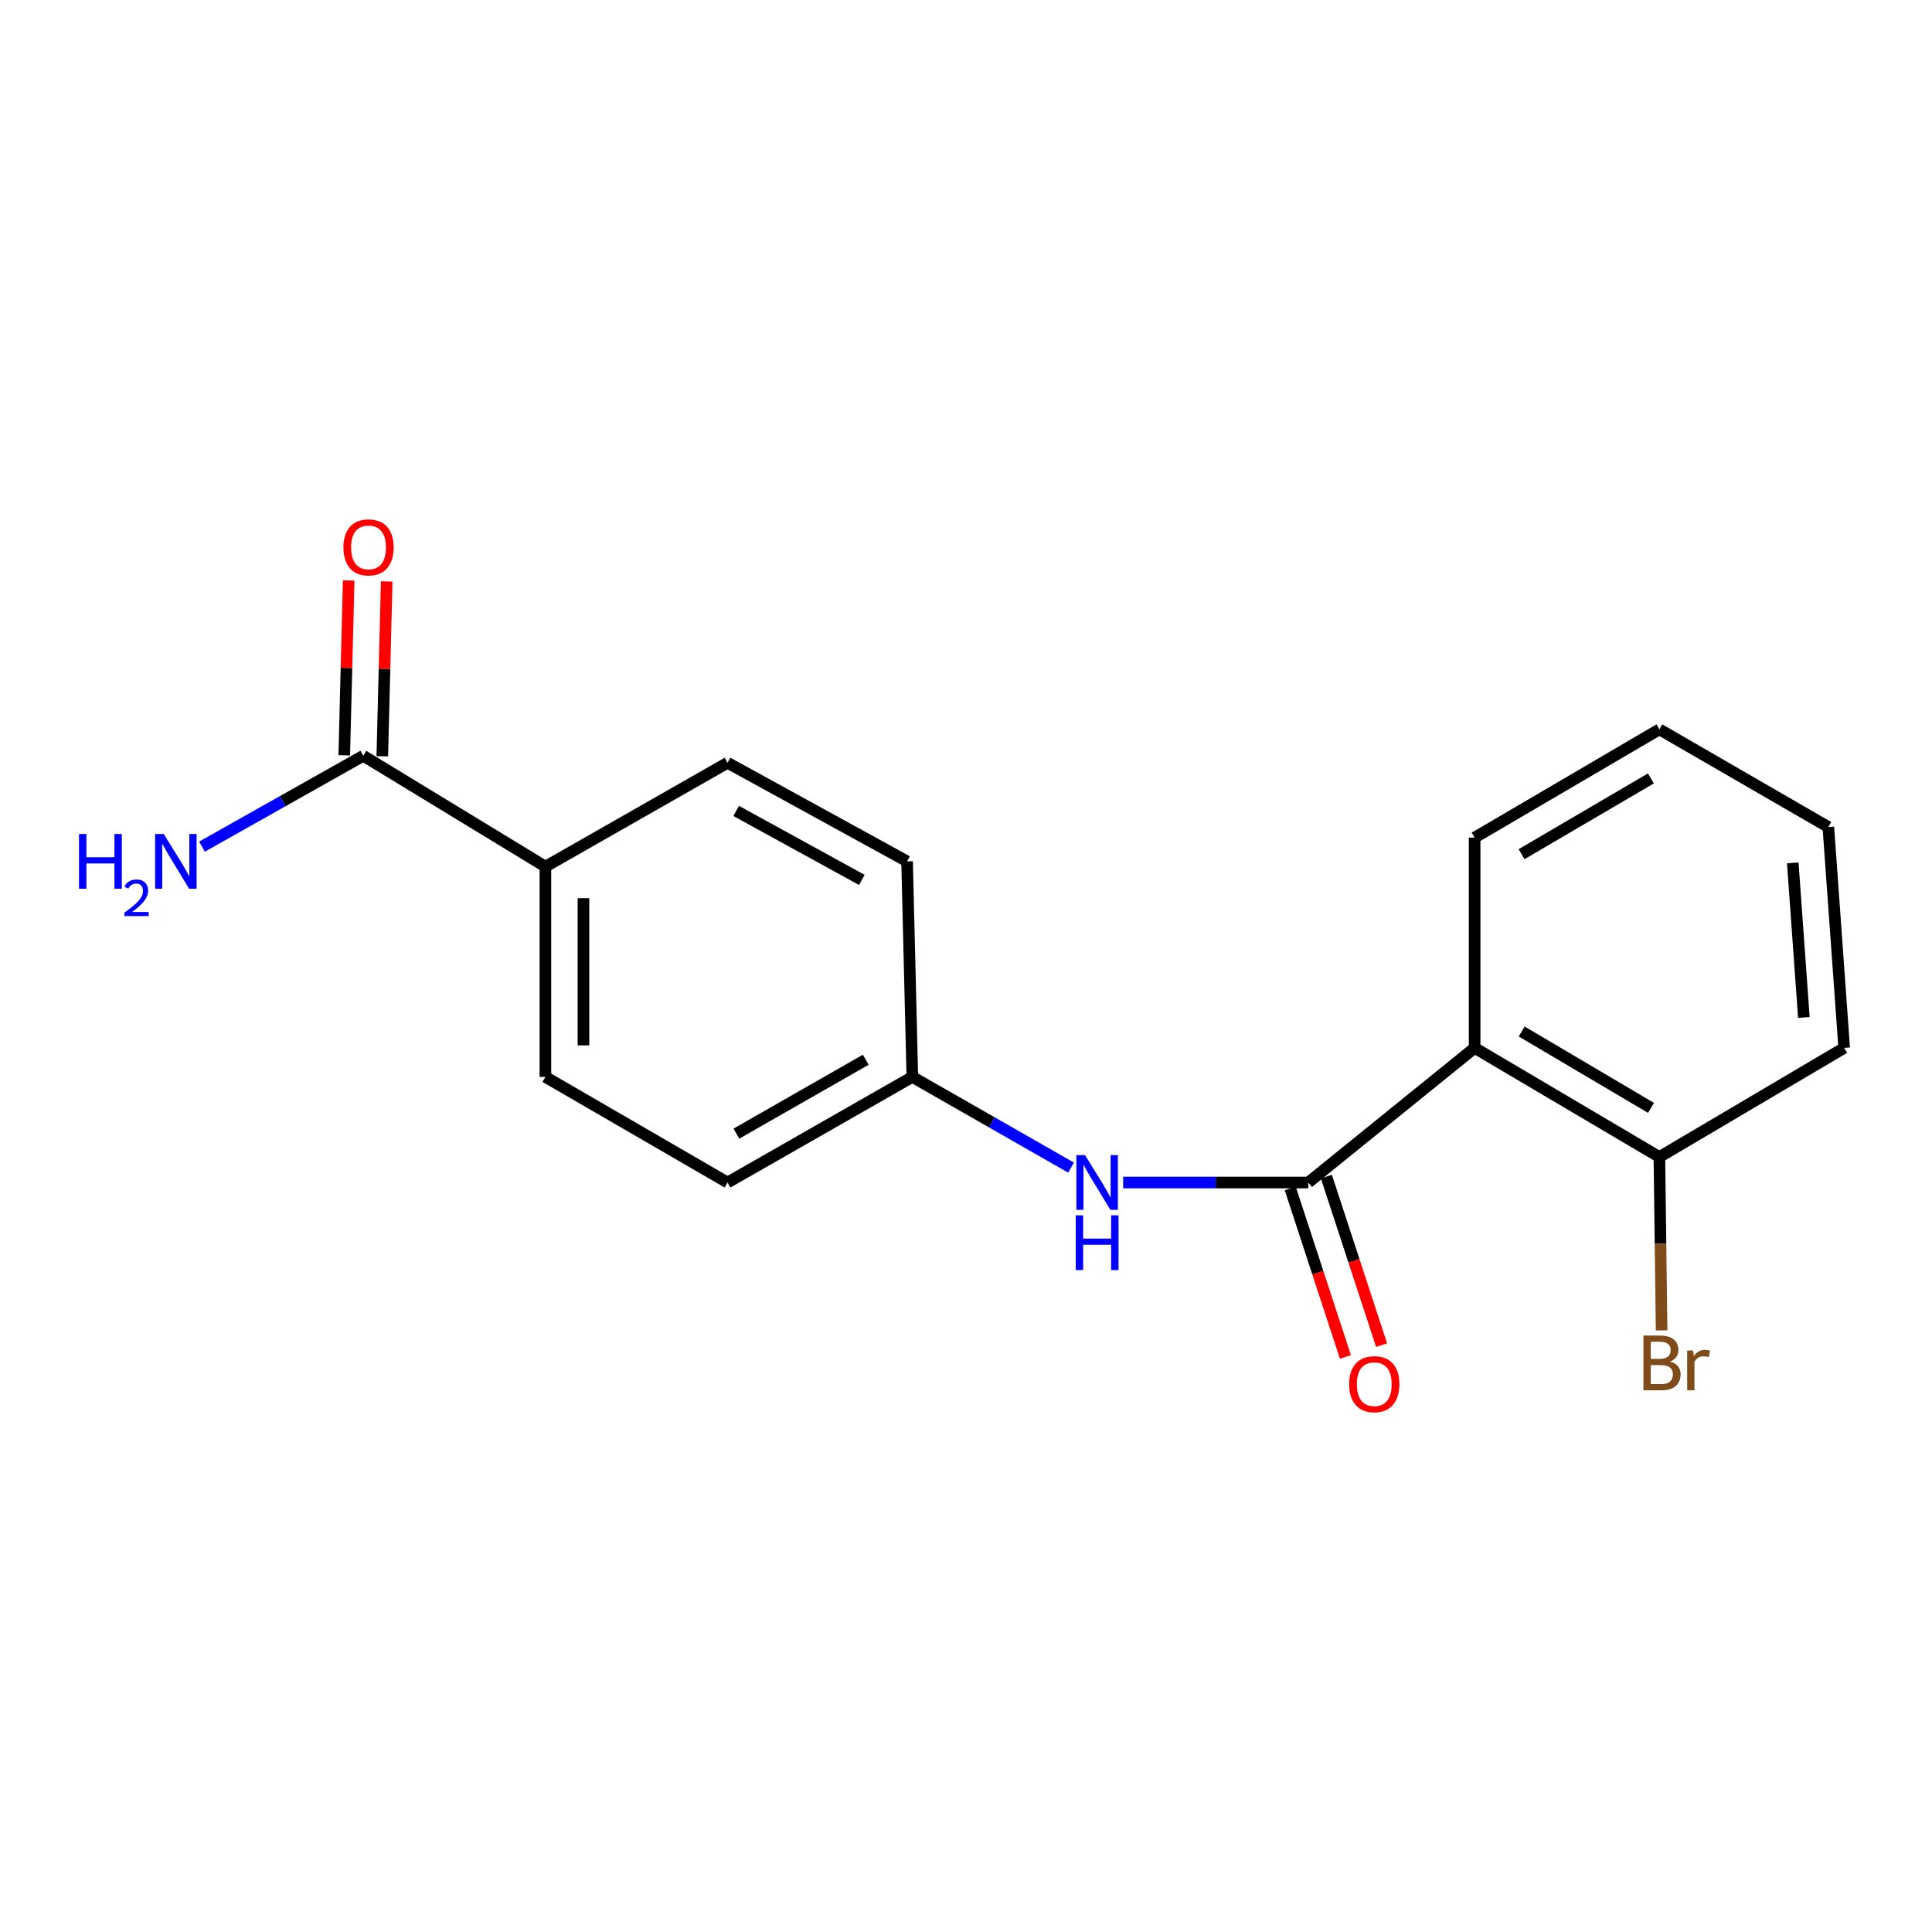 <?xml version='1.0' encoding='iso-8859-1'?>
<svg version='1.1' baseProfile='full'
              xmlns='http://www.w3.org/2000/svg'
                      xmlns:rdkit='http://www.rdkit.org/xml'
                      xmlns:xlink='http://www.w3.org/1999/xlink'
                  xml:space='preserve'
width='1000px' height='1000px' viewBox='0 0 1000 1000'>
<!-- END OF HEADER -->
<rect style='opacity:1.0;fill:#FFFFFF;stroke:none' width='1000' height='1000' x='0' y='0'> </rect>
<path class='bond-0' d='M 677.177,612.067 L 763.267,542.385' style='fill:none;fill-rule:evenodd;stroke:#000000;stroke-width:6px;stroke-linecap:butt;stroke-linejoin:miter;stroke-opacity:1' />
<path class='bond-1' d='M 677.177,612.067 L 629.263,612.067' style='fill:none;fill-rule:evenodd;stroke:#000000;stroke-width:6px;stroke-linecap:butt;stroke-linejoin:miter;stroke-opacity:1' />
<path class='bond-1' d='M 629.263,612.067 L 581.348,612.067' style='fill:none;fill-rule:evenodd;stroke:#0000FF;stroke-width:6px;stroke-linecap:butt;stroke-linejoin:miter;stroke-opacity:1' />
<path class='bond-5' d='M 667.821,615.13 L 682.103,658.745' style='fill:none;fill-rule:evenodd;stroke:#000000;stroke-width:6px;stroke-linecap:butt;stroke-linejoin:miter;stroke-opacity:1' />
<path class='bond-5' d='M 682.103,658.745 L 696.385,702.359' style='fill:none;fill-rule:evenodd;stroke:#FF0000;stroke-width:6px;stroke-linecap:butt;stroke-linejoin:miter;stroke-opacity:1' />
<path class='bond-5' d='M 686.534,609.003 L 700.815,652.617' style='fill:none;fill-rule:evenodd;stroke:#000000;stroke-width:6px;stroke-linecap:butt;stroke-linejoin:miter;stroke-opacity:1' />
<path class='bond-5' d='M 700.815,652.617 L 715.097,696.231' style='fill:none;fill-rule:evenodd;stroke:#FF0000;stroke-width:6px;stroke-linecap:butt;stroke-linejoin:miter;stroke-opacity:1' />
<path class='bond-4' d='M 763.267,542.385 L 858.895,598.863' style='fill:none;fill-rule:evenodd;stroke:#000000;stroke-width:6px;stroke-linecap:butt;stroke-linejoin:miter;stroke-opacity:1' />
<path class='bond-4' d='M 787.624,533.903 L 854.564,573.437' style='fill:none;fill-rule:evenodd;stroke:#000000;stroke-width:6px;stroke-linecap:butt;stroke-linejoin:miter;stroke-opacity:1' />
<path class='bond-14' d='M 763.267,542.385 L 763.267,433.543' style='fill:none;fill-rule:evenodd;stroke:#000000;stroke-width:6px;stroke-linecap:butt;stroke-linejoin:miter;stroke-opacity:1' />
<path class='bond-7' d='M 554.381,604.357 L 513.303,580.886' style='fill:none;fill-rule:evenodd;stroke:#0000FF;stroke-width:6px;stroke-linecap:butt;stroke-linejoin:miter;stroke-opacity:1' />
<path class='bond-7' d='M 513.303,580.886 L 472.225,557.415' style='fill:none;fill-rule:evenodd;stroke:#000000;stroke-width:6px;stroke-linecap:butt;stroke-linejoin:miter;stroke-opacity:1' />
<path class='bond-2' d='M 188.031,391.187 L 282.303,448.573' style='fill:none;fill-rule:evenodd;stroke:#000000;stroke-width:6px;stroke-linecap:butt;stroke-linejoin:miter;stroke-opacity:1' />
<path class='bond-6' d='M 197.873,391.435 L 199.015,346.192' style='fill:none;fill-rule:evenodd;stroke:#000000;stroke-width:6px;stroke-linecap:butt;stroke-linejoin:miter;stroke-opacity:1' />
<path class='bond-6' d='M 199.015,346.192 L 200.156,300.949' style='fill:none;fill-rule:evenodd;stroke:#FF0000;stroke-width:6px;stroke-linecap:butt;stroke-linejoin:miter;stroke-opacity:1' />
<path class='bond-6' d='M 178.189,390.939 L 179.331,345.696' style='fill:none;fill-rule:evenodd;stroke:#000000;stroke-width:6px;stroke-linecap:butt;stroke-linejoin:miter;stroke-opacity:1' />
<path class='bond-6' d='M 179.331,345.696 L 180.472,300.453' style='fill:none;fill-rule:evenodd;stroke:#FF0000;stroke-width:6px;stroke-linecap:butt;stroke-linejoin:miter;stroke-opacity:1' />
<path class='bond-10' d='M 188.031,391.187 L 146.289,414.703' style='fill:none;fill-rule:evenodd;stroke:#000000;stroke-width:6px;stroke-linecap:butt;stroke-linejoin:miter;stroke-opacity:1' />
<path class='bond-10' d='M 146.289,414.703 L 104.548,438.219' style='fill:none;fill-rule:evenodd;stroke:#0000FF;stroke-width:6px;stroke-linecap:butt;stroke-linejoin:miter;stroke-opacity:1' />
<path class='bond-3' d='M 282.303,448.573 L 282.303,557.415' style='fill:none;fill-rule:evenodd;stroke:#000000;stroke-width:6px;stroke-linecap:butt;stroke-linejoin:miter;stroke-opacity:1' />
<path class='bond-3' d='M 301.993,464.899 L 301.993,541.089' style='fill:none;fill-rule:evenodd;stroke:#000000;stroke-width:6px;stroke-linecap:butt;stroke-linejoin:miter;stroke-opacity:1' />
<path class='bond-18' d='M 282.303,448.573 L 376.575,394.819' style='fill:none;fill-rule:evenodd;stroke:#000000;stroke-width:6px;stroke-linecap:butt;stroke-linejoin:miter;stroke-opacity:1' />
<path class='bond-11' d='M 858.895,598.863 L 859.471,643.74' style='fill:none;fill-rule:evenodd;stroke:#000000;stroke-width:6px;stroke-linecap:butt;stroke-linejoin:miter;stroke-opacity:1' />
<path class='bond-11' d='M 859.471,643.74 L 860.047,688.617' style='fill:none;fill-rule:evenodd;stroke:#7F4C19;stroke-width:6px;stroke-linecap:butt;stroke-linejoin:miter;stroke-opacity:1' />
<path class='bond-15' d='M 858.895,598.863 L 954.545,542.385' style='fill:none;fill-rule:evenodd;stroke:#000000;stroke-width:6px;stroke-linecap:butt;stroke-linejoin:miter;stroke-opacity:1' />
<path class='bond-12' d='M 472.225,557.415 L 469.501,445.838' style='fill:none;fill-rule:evenodd;stroke:#000000;stroke-width:6px;stroke-linecap:butt;stroke-linejoin:miter;stroke-opacity:1' />
<path class='bond-13' d='M 472.225,557.415 L 376.575,612.067' style='fill:none;fill-rule:evenodd;stroke:#000000;stroke-width:6px;stroke-linecap:butt;stroke-linejoin:miter;stroke-opacity:1' />
<path class='bond-13' d='M 448.109,548.517 L 381.154,586.773' style='fill:none;fill-rule:evenodd;stroke:#000000;stroke-width:6px;stroke-linecap:butt;stroke-linejoin:miter;stroke-opacity:1' />
<path class='bond-8' d='M 282.303,557.415 L 376.575,612.067' style='fill:none;fill-rule:evenodd;stroke:#000000;stroke-width:6px;stroke-linecap:butt;stroke-linejoin:miter;stroke-opacity:1' />
<path class='bond-9' d='M 376.575,394.819 L 469.501,445.838' style='fill:none;fill-rule:evenodd;stroke:#000000;stroke-width:6px;stroke-linecap:butt;stroke-linejoin:miter;stroke-opacity:1' />
<path class='bond-9' d='M 381.038,419.732 L 446.086,455.445' style='fill:none;fill-rule:evenodd;stroke:#000000;stroke-width:6px;stroke-linecap:butt;stroke-linejoin:miter;stroke-opacity:1' />
<path class='bond-16' d='M 763.267,433.543 L 858.895,377.513' style='fill:none;fill-rule:evenodd;stroke:#000000;stroke-width:6px;stroke-linecap:butt;stroke-linejoin:miter;stroke-opacity:1' />
<path class='bond-16' d='M 787.565,442.127 L 854.505,402.907' style='fill:none;fill-rule:evenodd;stroke:#000000;stroke-width:6px;stroke-linecap:butt;stroke-linejoin:miter;stroke-opacity:1' />
<path class='bond-19' d='M 954.545,542.385 L 946.341,428.073' style='fill:none;fill-rule:evenodd;stroke:#000000;stroke-width:6px;stroke-linecap:butt;stroke-linejoin:miter;stroke-opacity:1' />
<path class='bond-19' d='M 933.675,526.648 L 927.932,446.63' style='fill:none;fill-rule:evenodd;stroke:#000000;stroke-width:6px;stroke-linecap:butt;stroke-linejoin:miter;stroke-opacity:1' />
<path class='bond-17' d='M 858.895,377.513 L 946.341,428.073' style='fill:none;fill-rule:evenodd;stroke:#000000;stroke-width:6px;stroke-linecap:butt;stroke-linejoin:miter;stroke-opacity:1' />
<path  class='atom-2' d='M 561.615 597.907
L 570.895 612.907
Q 571.815 614.387, 573.295 617.067
Q 574.775 619.747, 574.855 619.907
L 574.855 597.907
L 578.615 597.907
L 578.615 626.227
L 574.735 626.227
L 564.775 609.827
Q 563.615 607.907, 562.375 605.707
Q 561.175 603.507, 560.815 602.827
L 560.815 626.227
L 557.135 626.227
L 557.135 597.907
L 561.615 597.907
' fill='#0000FF'/>
<path  class='atom-2' d='M 556.795 629.059
L 560.635 629.059
L 560.635 641.099
L 575.115 641.099
L 575.115 629.059
L 578.955 629.059
L 578.955 657.379
L 575.115 657.379
L 575.115 644.299
L 560.635 644.299
L 560.635 657.379
L 556.795 657.379
L 556.795 629.059
' fill='#0000FF'/>
<path  class='atom-6' d='M 698.329 716.439
Q 698.329 709.639, 701.689 705.839
Q 705.049 702.039, 711.329 702.039
Q 717.609 702.039, 720.969 705.839
Q 724.329 709.639, 724.329 716.439
Q 724.329 723.319, 720.929 727.239
Q 717.529 731.119, 711.329 731.119
Q 705.089 731.119, 701.689 727.239
Q 698.329 723.359, 698.329 716.439
M 711.329 727.919
Q 715.649 727.919, 717.969 725.039
Q 720.329 722.119, 720.329 716.439
Q 720.329 710.879, 717.969 708.079
Q 715.649 705.239, 711.329 705.239
Q 707.009 705.239, 704.649 708.039
Q 702.329 710.839, 702.329 716.439
Q 702.329 722.159, 704.649 725.039
Q 707.009 727.919, 711.329 727.919
' fill='#FF0000'/>
<path  class='atom-7' d='M 177.755 283.322
Q 177.755 276.522, 181.115 272.722
Q 184.475 268.922, 190.755 268.922
Q 197.035 268.922, 200.395 272.722
Q 203.755 276.522, 203.755 283.322
Q 203.755 290.202, 200.355 294.122
Q 196.955 298.002, 190.755 298.002
Q 184.515 298.002, 181.115 294.122
Q 177.755 290.242, 177.755 283.322
M 190.755 294.802
Q 195.075 294.802, 197.395 291.922
Q 199.755 289.002, 199.755 283.322
Q 199.755 277.762, 197.395 274.962
Q 195.075 272.122, 190.755 272.122
Q 186.435 272.122, 184.075 274.922
Q 181.755 277.722, 181.755 283.322
Q 181.755 289.042, 184.075 291.922
Q 186.435 294.802, 190.755 294.802
' fill='#FF0000'/>
<path  class='atom-11' d='M 40.892 431.678
L 44.732 431.678
L 44.732 443.718
L 59.212 443.718
L 59.212 431.678
L 63.052 431.678
L 63.052 459.998
L 59.212 459.998
L 59.212 446.918
L 44.732 446.918
L 44.732 459.998
L 40.892 459.998
L 40.892 431.678
' fill='#0000FF'/>
<path  class='atom-11' d='M 64.424 459.005
Q 65.111 457.236, 66.748 456.259
Q 68.384 455.256, 70.655 455.256
Q 73.48 455.256, 75.064 456.787
Q 76.648 458.318, 76.648 461.037
Q 76.648 463.809, 74.588 466.397
Q 72.556 468.984, 68.332 472.046
L 76.964 472.046
L 76.964 474.158
L 64.372 474.158
L 64.372 472.389
Q 67.856 469.908, 69.916 468.06
Q 72.001 466.212, 73.004 464.549
Q 74.008 462.885, 74.008 461.169
Q 74.008 459.374, 73.11 458.371
Q 72.212 457.368, 70.655 457.368
Q 69.15 457.368, 68.147 457.975
Q 67.144 458.582, 66.431 459.929
L 64.424 459.005
' fill='#0000FF'/>
<path  class='atom-11' d='M 84.764 431.678
L 94.044 446.678
Q 94.964 448.158, 96.444 450.838
Q 97.924 453.518, 98.004 453.678
L 98.004 431.678
L 101.764 431.678
L 101.764 459.998
L 97.884 459.998
L 87.924 443.598
Q 86.764 441.678, 85.524 439.478
Q 84.324 437.278, 83.964 436.598
L 83.964 459.998
L 80.284 459.998
L 80.284 431.678
L 84.764 431.678
' fill='#0000FF'/>
<path  class='atom-12' d='M 864.403 704.721
Q 867.123 705.481, 868.483 707.161
Q 869.883 708.801, 869.883 711.241
Q 869.883 715.161, 867.363 717.401
Q 864.883 719.601, 860.163 719.601
L 850.643 719.601
L 850.643 691.281
L 859.003 691.281
Q 863.843 691.281, 866.283 693.241
Q 868.723 695.201, 868.723 698.801
Q 868.723 703.081, 864.403 704.721
M 854.443 694.481
L 854.443 703.361
L 859.003 703.361
Q 861.803 703.361, 863.243 702.241
Q 864.723 701.081, 864.723 698.801
Q 864.723 694.481, 859.003 694.481
L 854.443 694.481
M 860.163 716.401
Q 862.923 716.401, 864.403 715.081
Q 865.883 713.761, 865.883 711.241
Q 865.883 708.921, 864.243 707.761
Q 862.643 706.561, 859.563 706.561
L 854.443 706.561
L 854.443 716.401
L 860.163 716.401
' fill='#7F4C19'/>
<path  class='atom-12' d='M 876.323 699.041
L 876.763 701.881
Q 878.923 698.681, 882.443 698.681
Q 883.563 698.681, 885.083 699.081
L 884.483 702.441
Q 882.763 702.041, 881.803 702.041
Q 880.123 702.041, 879.003 702.721
Q 877.923 703.361, 877.043 704.921
L 877.043 719.601
L 873.283 719.601
L 873.283 699.041
L 876.323 699.041
' fill='#7F4C19'/>
</svg>
